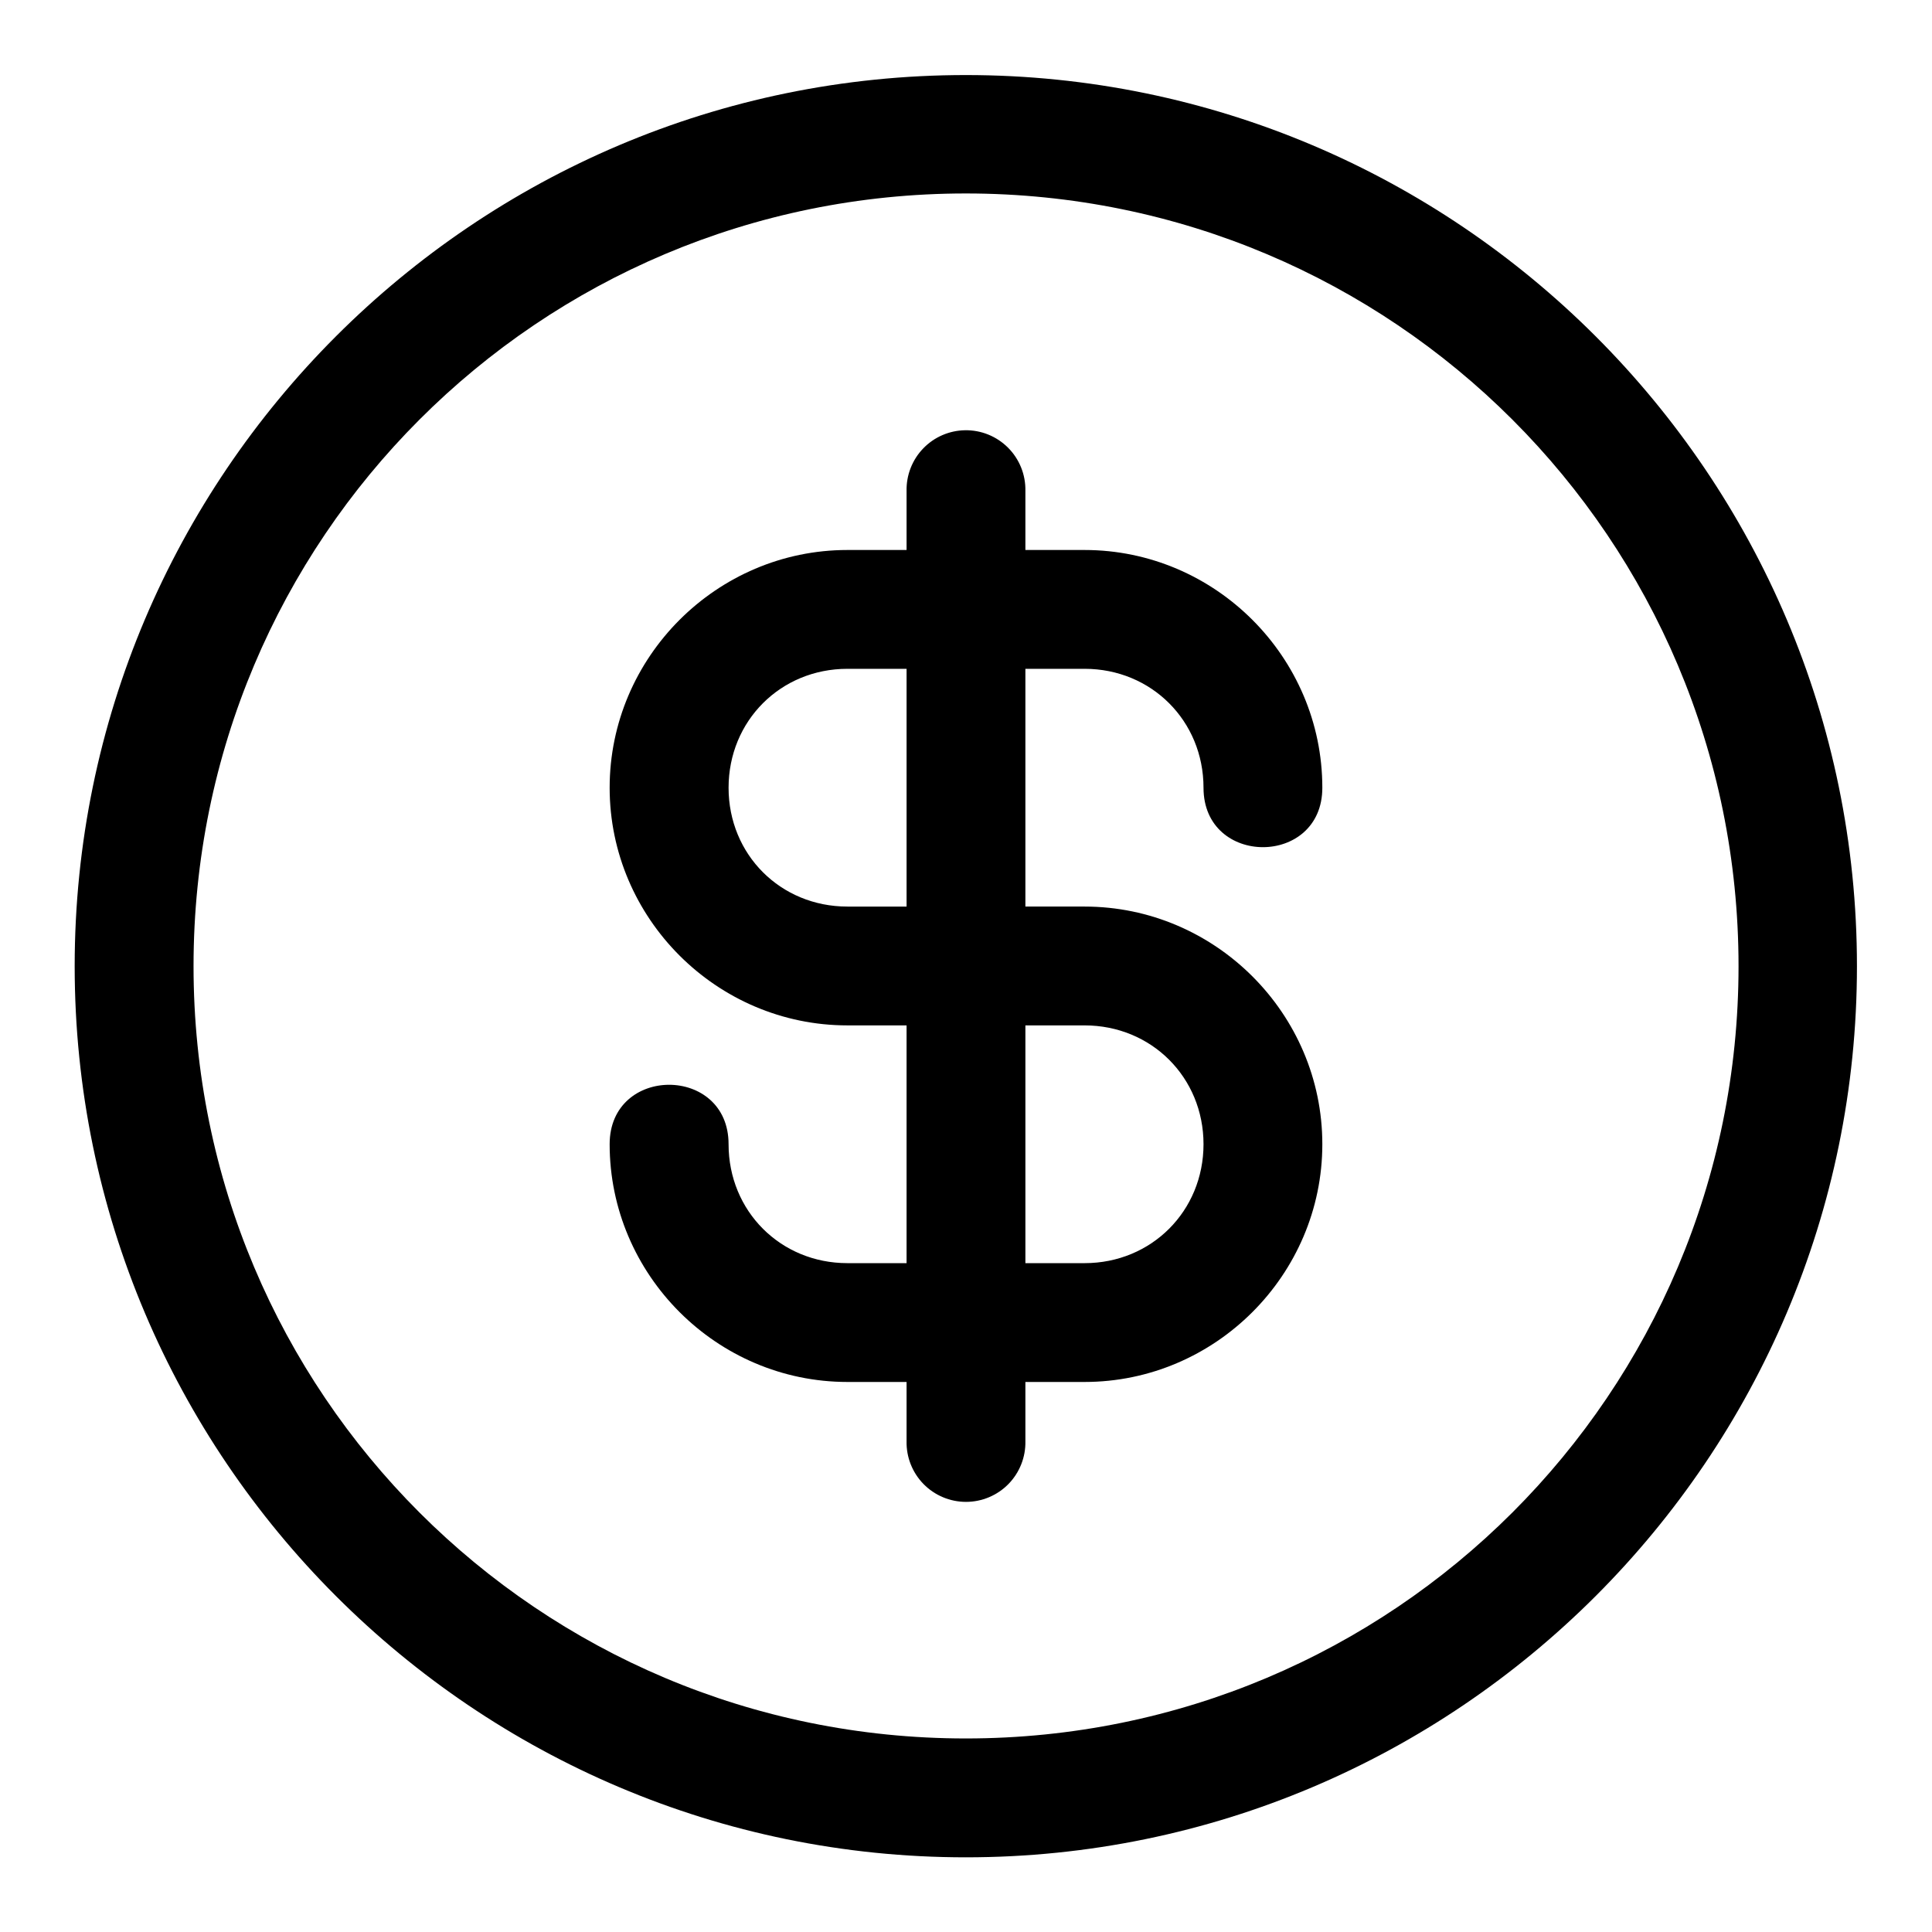 <?xml version="1.0" encoding="UTF-8"?>
<!-- Uploaded to: SVG Repo, www.svgrepo.com, Generator: SVG Repo Mixer Tools -->
<svg fill="#000000" width="800px" height="800px" version="1.1" viewBox="144 144 512 512" xmlns="http://www.w3.org/2000/svg">
 <g>
  <path d="m399.72 258.02c-4.184 0.074-8.164 1.809-11.062 4.82-2.902 3.012-4.488 7.051-4.406 11.234v15.68h-15.684c-34.613 0-63.004 28.391-63.004 63.008s28.391 62.977 63.004 62.977h15.684v63.008h-15.684c-17.715 0-31.488-13.801-31.488-31.52 0-20.996-31.516-20.996-31.516 0 0 34.617 28.391 63.008 63.004 63.008h15.684v15.684c-0.094 4.234 1.523 8.328 4.484 11.359 2.965 3.027 7.023 4.734 11.262 4.734 4.234 0 8.293-1.707 11.258-4.734 2.961-3.031 4.578-7.125 4.484-11.359v-15.684h15.684c34.617 0 63.008-28.391 63.008-63.008 0-34.617-28.391-62.977-63.008-62.977h-15.684v-63.008h15.684c17.715 0 31.52 13.805 31.52 31.52 0 20.996 31.488 20.996 31.488 0 0-34.617-28.391-63.008-63.008-63.008h-15.684v-15.68c0.086-4.277-1.574-8.406-4.598-11.434-3.023-3.027-7.144-4.695-11.422-4.621zm-31.152 63.223h15.684v63.008h-15.684c-17.715 0-31.488-13.77-31.488-31.488 0-17.715 13.773-31.52 31.488-31.52zm47.172 94.496h15.684c17.715 0 31.52 13.773 31.52 31.488 0 17.719-13.805 31.52-31.52 31.52h-15.684z"/>
  <path d="m399.95 163.89c-130.24 0-236.16 105.92-236.16 236.16 0 130.24 105.92 236.16 236.16 236.16 130.24 0 236.16-105.92 236.16-236.16 0-130.24-105.92-236.16-236.16-236.16zm0 31.379c113.22 0 204.78 91.559 204.78 204.78 0 113.22-91.559 204.66-204.78 204.66-113.22 0-204.66-91.441-204.66-204.66 0-113.22 91.441-204.78 204.66-204.78z"/>
 </g>
</svg>